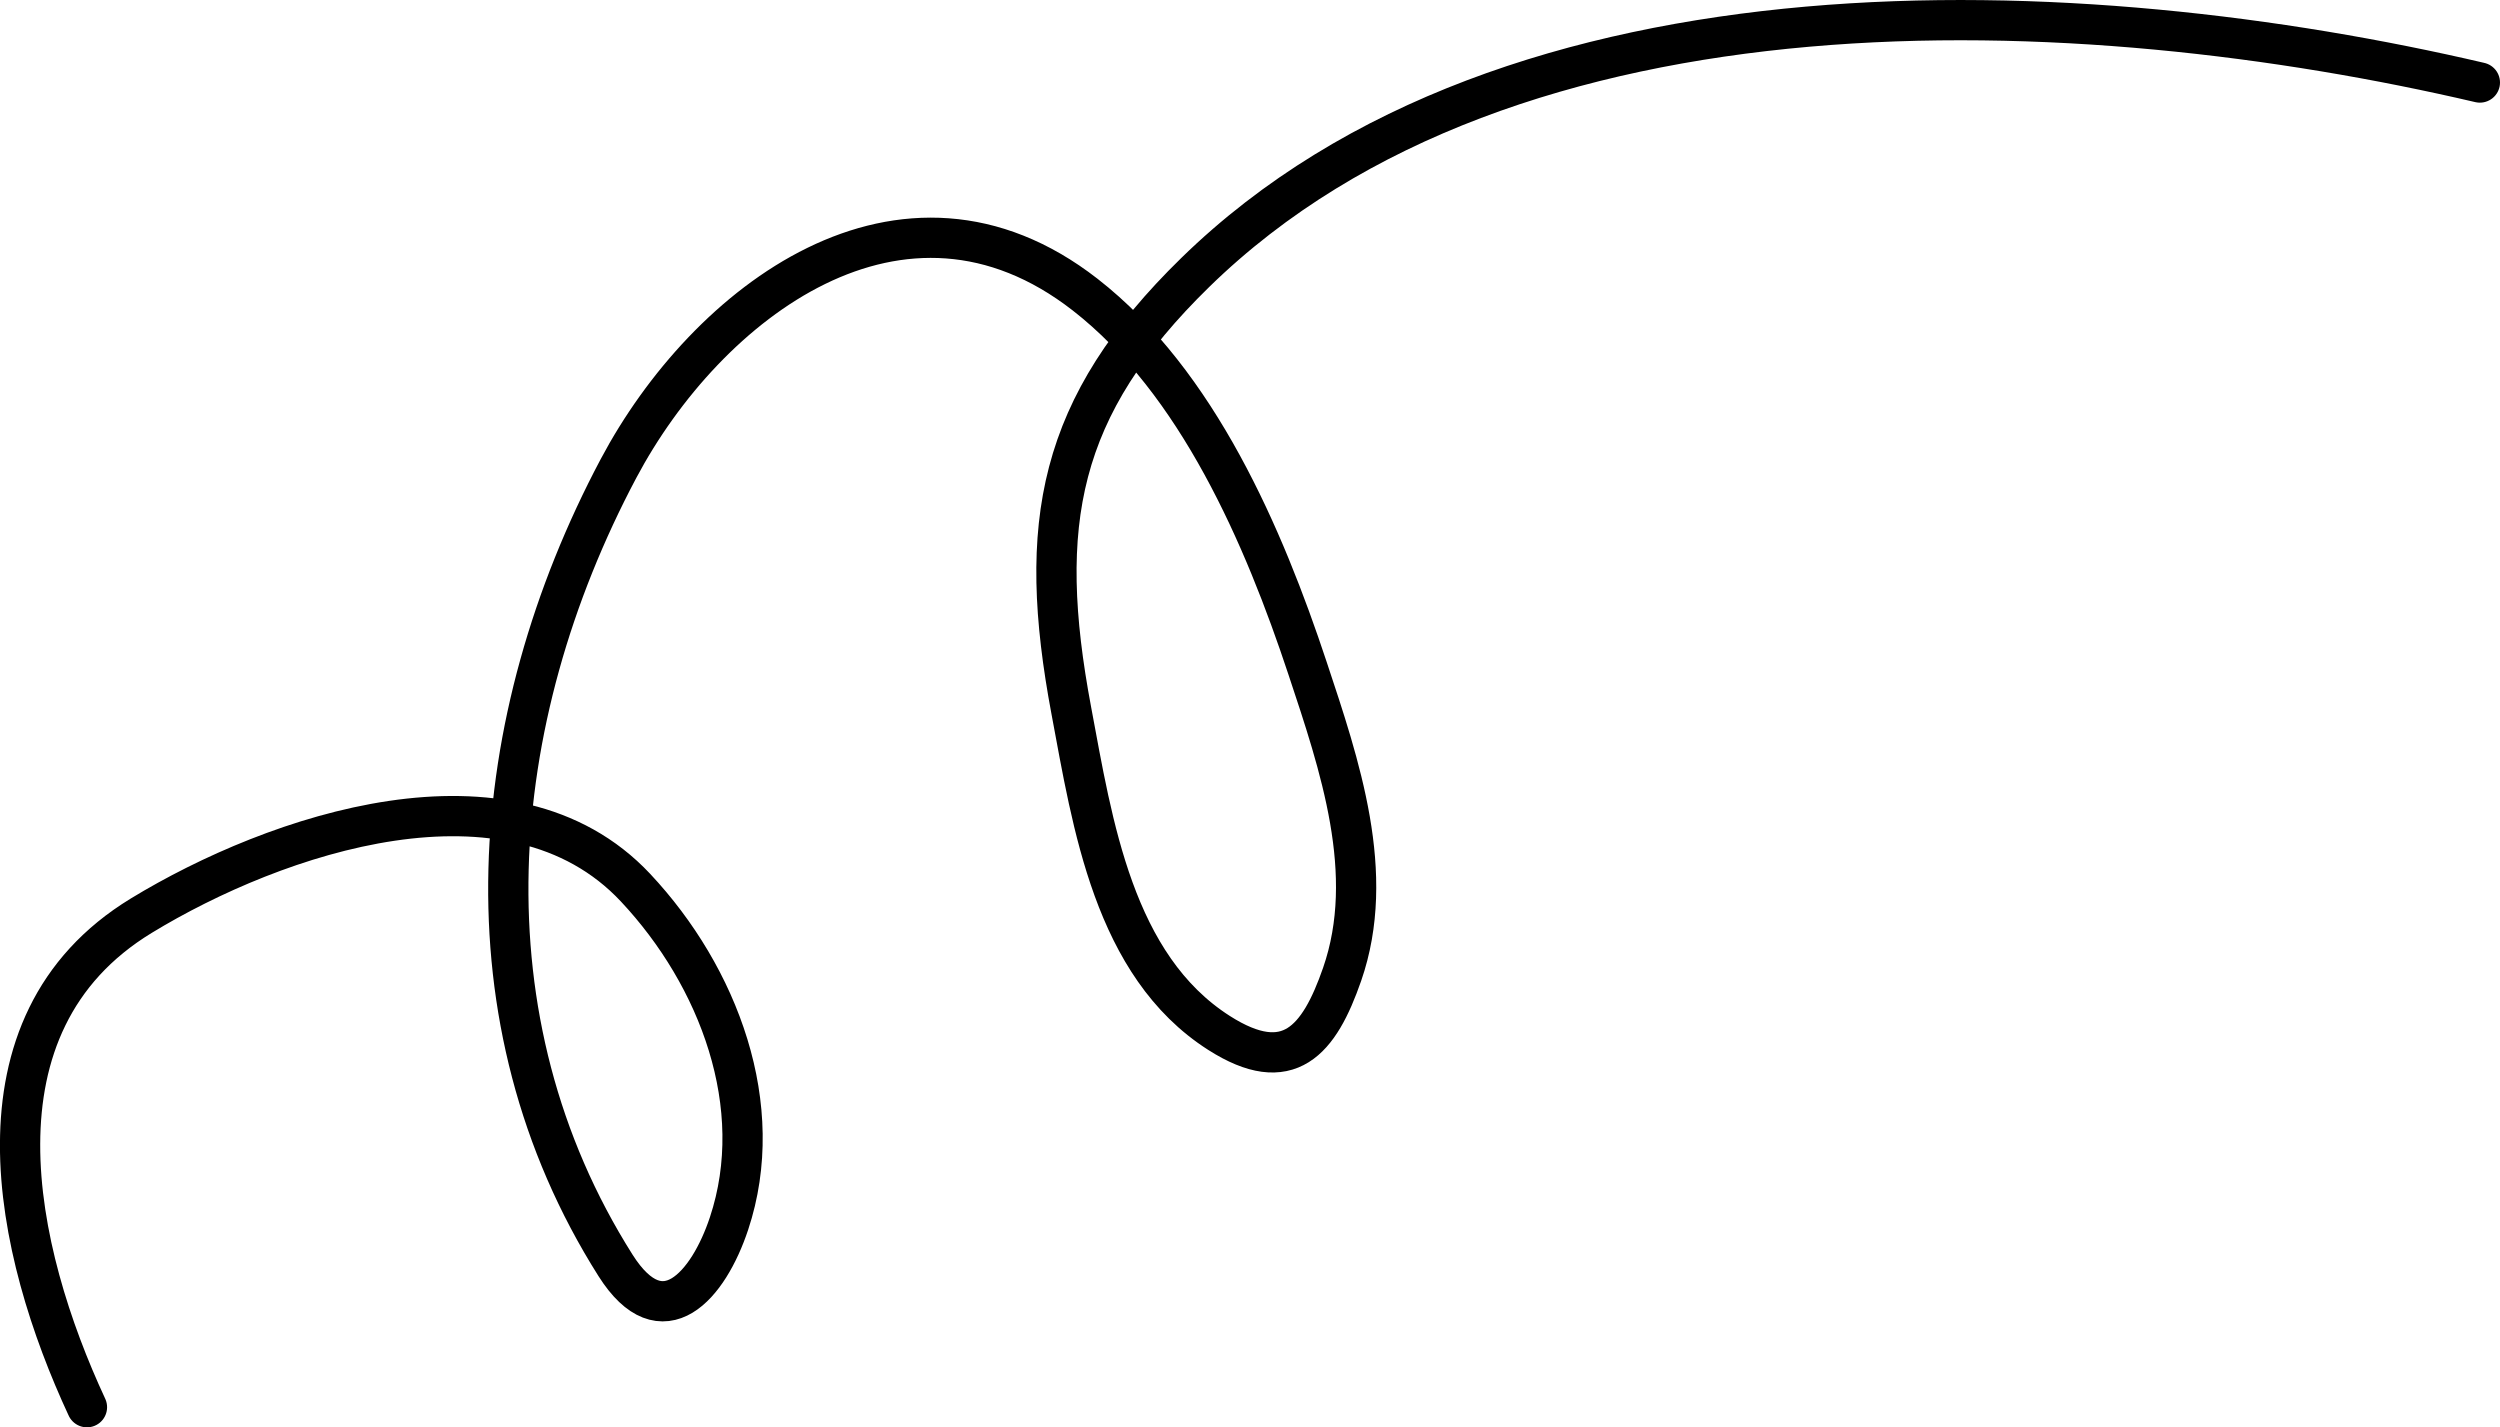 <svg xmlns="http://www.w3.org/2000/svg" id="Layer_1" viewBox="0 0 186.31 106.37"><defs><style>.cls-1{fill:none;stroke:#000;stroke-linecap:round;stroke-width:3px;}</style></defs><path class="cls-1" d="m6.48,104.87c-5.38-11.57-9.26-28.52,4.05-36.63,10-6.09,27.48-12.06,36.83-2.09,6.21,6.62,9.87,16.3,6.97,25.03-1.53,4.61-4.96,8.65-8.46,3.12-11.59-18.33-9.74-40.6.22-59.38,6.57-12.38,21.15-23.57,34.77-12.97,8.39,6.53,13.33,18.04,16.58,27.84,2.39,7.2,5.18,15.33,2.58,22.82-1.71,4.93-3.98,7.68-9.17,4.37-7.87-5.02-9.43-15.59-11.01-24.01-2.62-13.94-1.01-22.66,9.23-32.66C112.69-2.76,155.24-.76,184.81,6.15"></path></svg>